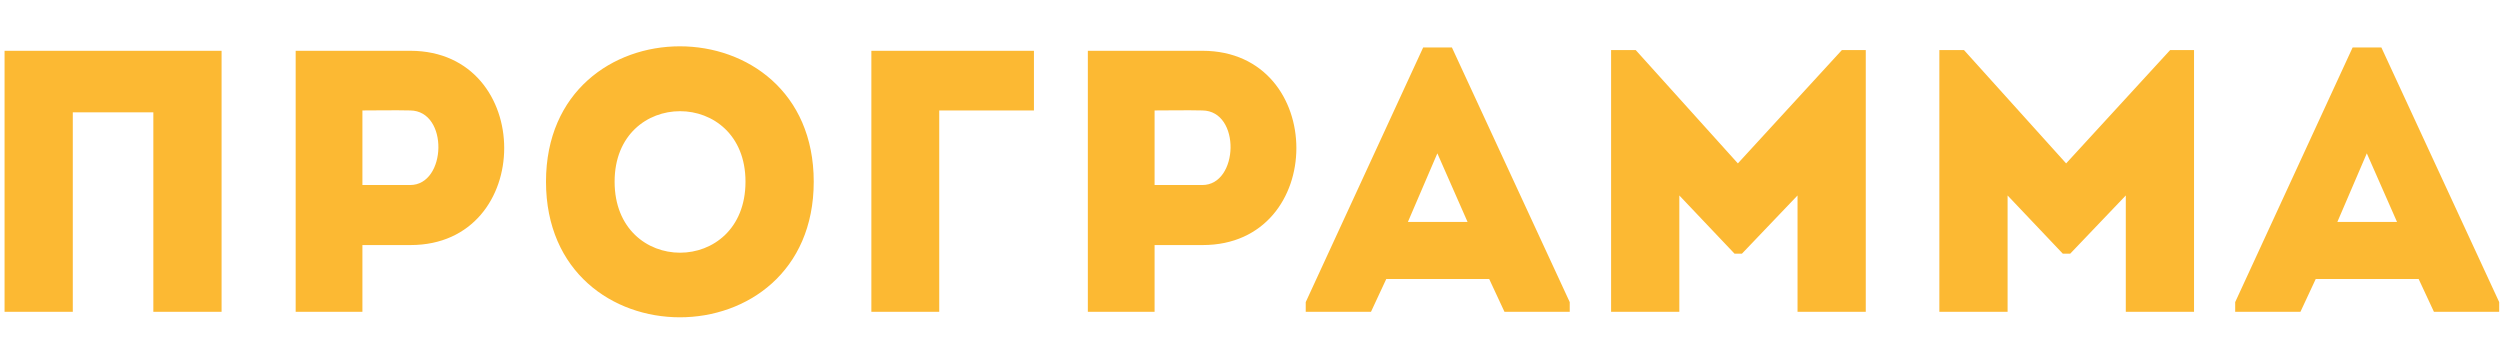 <?xml version="1.0" encoding="UTF-8"?> <svg xmlns="http://www.w3.org/2000/svg" width="295" height="43" viewBox="0 0 295 43" fill="none"><path d="M26.146 5.993V36.793C23.462 36.793 20.778 36.793 18.094 36.793V13.253H8.59V36.793C5.906 36.793 3.178 36.793 0.538 36.793V5.993C3.178 5.993 5.906 5.993 26.146 5.993ZM42.765 36.793C40.125 36.793 37.485 36.793 34.889 36.793C34.889 26.541 34.889 16.289 34.889 5.993C39.333 5.993 43.909 5.993 48.441 5.993C63.181 6.037 63.181 28.917 48.441 28.917H42.765V36.793ZM48.397 21.833C52.709 21.833 52.973 13.077 48.397 13.033C46.549 12.989 44.569 13.033 42.765 13.033C42.765 15.541 42.765 19.325 42.765 21.833H48.397ZM96.02 21.437C96.02 42.777 64.428 42.777 64.428 21.437C64.428 0.141 96.02 0.141 96.02 21.437ZM72.524 21.437C72.524 32.613 87.968 32.613 87.968 21.437C87.968 10.349 72.524 10.349 72.524 21.437ZM110.829 13.033V36.793C108.189 36.793 105.505 36.793 102.821 36.793V5.993C109.113 5.993 115.713 5.993 122.005 5.993C122.005 8.589 122.005 10.393 122.005 13.033H110.829ZM136.241 36.793C133.601 36.793 130.961 36.793 128.365 36.793C128.365 26.541 128.365 16.289 128.365 5.993C132.809 5.993 137.385 5.993 141.917 5.993C156.657 6.037 156.657 28.917 141.917 28.917H136.241V36.793ZM141.873 21.833C146.185 21.833 146.449 13.077 141.873 13.033C140.025 12.989 138.045 13.033 136.241 13.033C136.241 15.541 136.241 19.325 136.241 21.833H141.873ZM177.528 36.793L175.724 32.921H163.58L161.776 36.793H154.076V35.649L167.936 5.597H171.324L185.228 35.649V36.793H177.528ZM173.172 26.189L169.608 18.093L166.132 26.189H173.172ZM205.069 19.281L217.345 5.905H220.161V36.793C217.477 36.793 214.793 36.793 212.109 36.793V23.065L205.553 29.929H204.673L198.161 23.065V36.793C195.477 36.793 192.793 36.793 190.109 36.793V5.905H193.013L205.069 19.281ZM243.804 19.281L256.08 5.905H258.896V36.793C256.212 36.793 253.528 36.793 250.844 36.793V23.065L244.288 29.929H243.408L236.896 23.065V36.793C234.212 36.793 231.528 36.793 228.844 36.793V5.905H231.748L243.804 19.281ZM287.204 36.793L285.4 32.921H273.256L271.452 36.793H263.752V35.649L277.612 5.597H281L294.904 35.649V36.793H287.204ZM282.848 26.189L279.284 18.093L275.808 26.189H282.848Z" fill="#FCB933"></path></svg> 